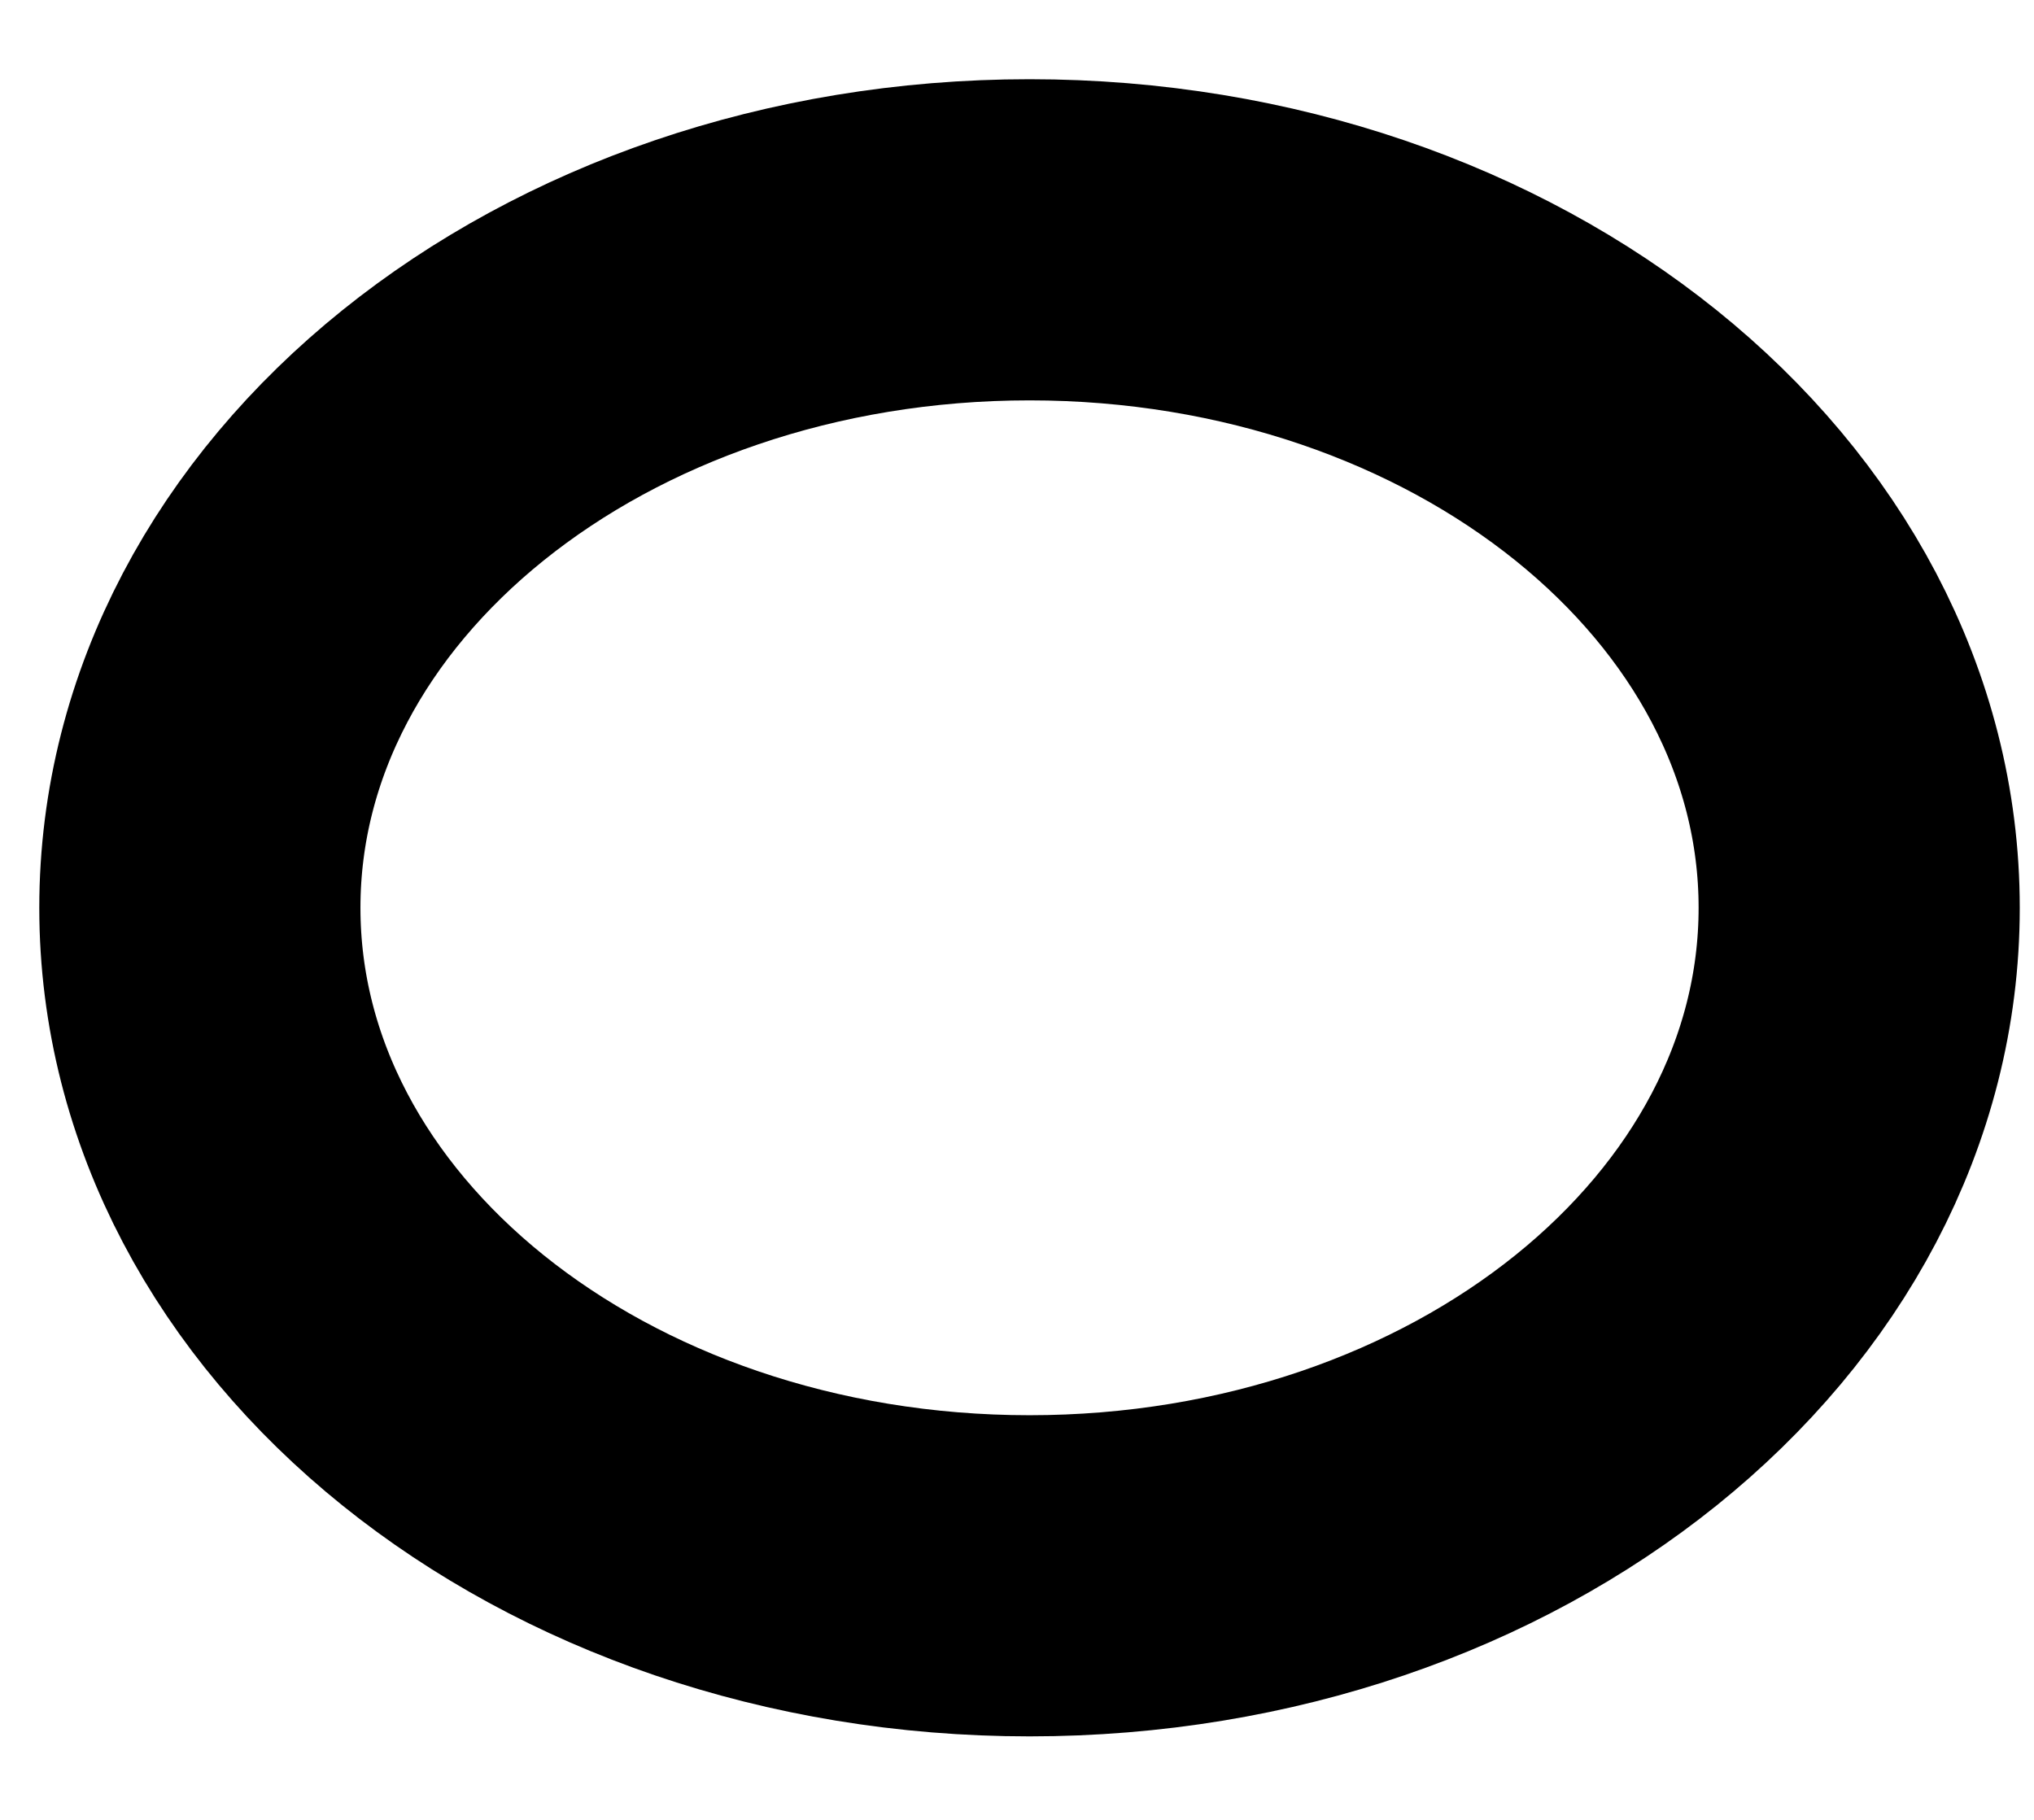 <?xml version="1.0" encoding="UTF-8"?> <svg xmlns="http://www.w3.org/2000/svg" width="19" height="17" viewBox="0 0 19 17" fill="none"> <path d="M9.617 14.72C13.897 14.72 17.367 11.927 17.367 8.48C17.367 5.034 13.897 2.24 9.617 2.24C5.337 2.24 1.867 5.034 1.867 8.48C1.867 11.927 5.337 14.72 9.617 14.72Z" stroke="black" stroke-width="3" stroke-miterlimit="10" stroke-linecap="round" stroke-linejoin="round"></path> </svg> 